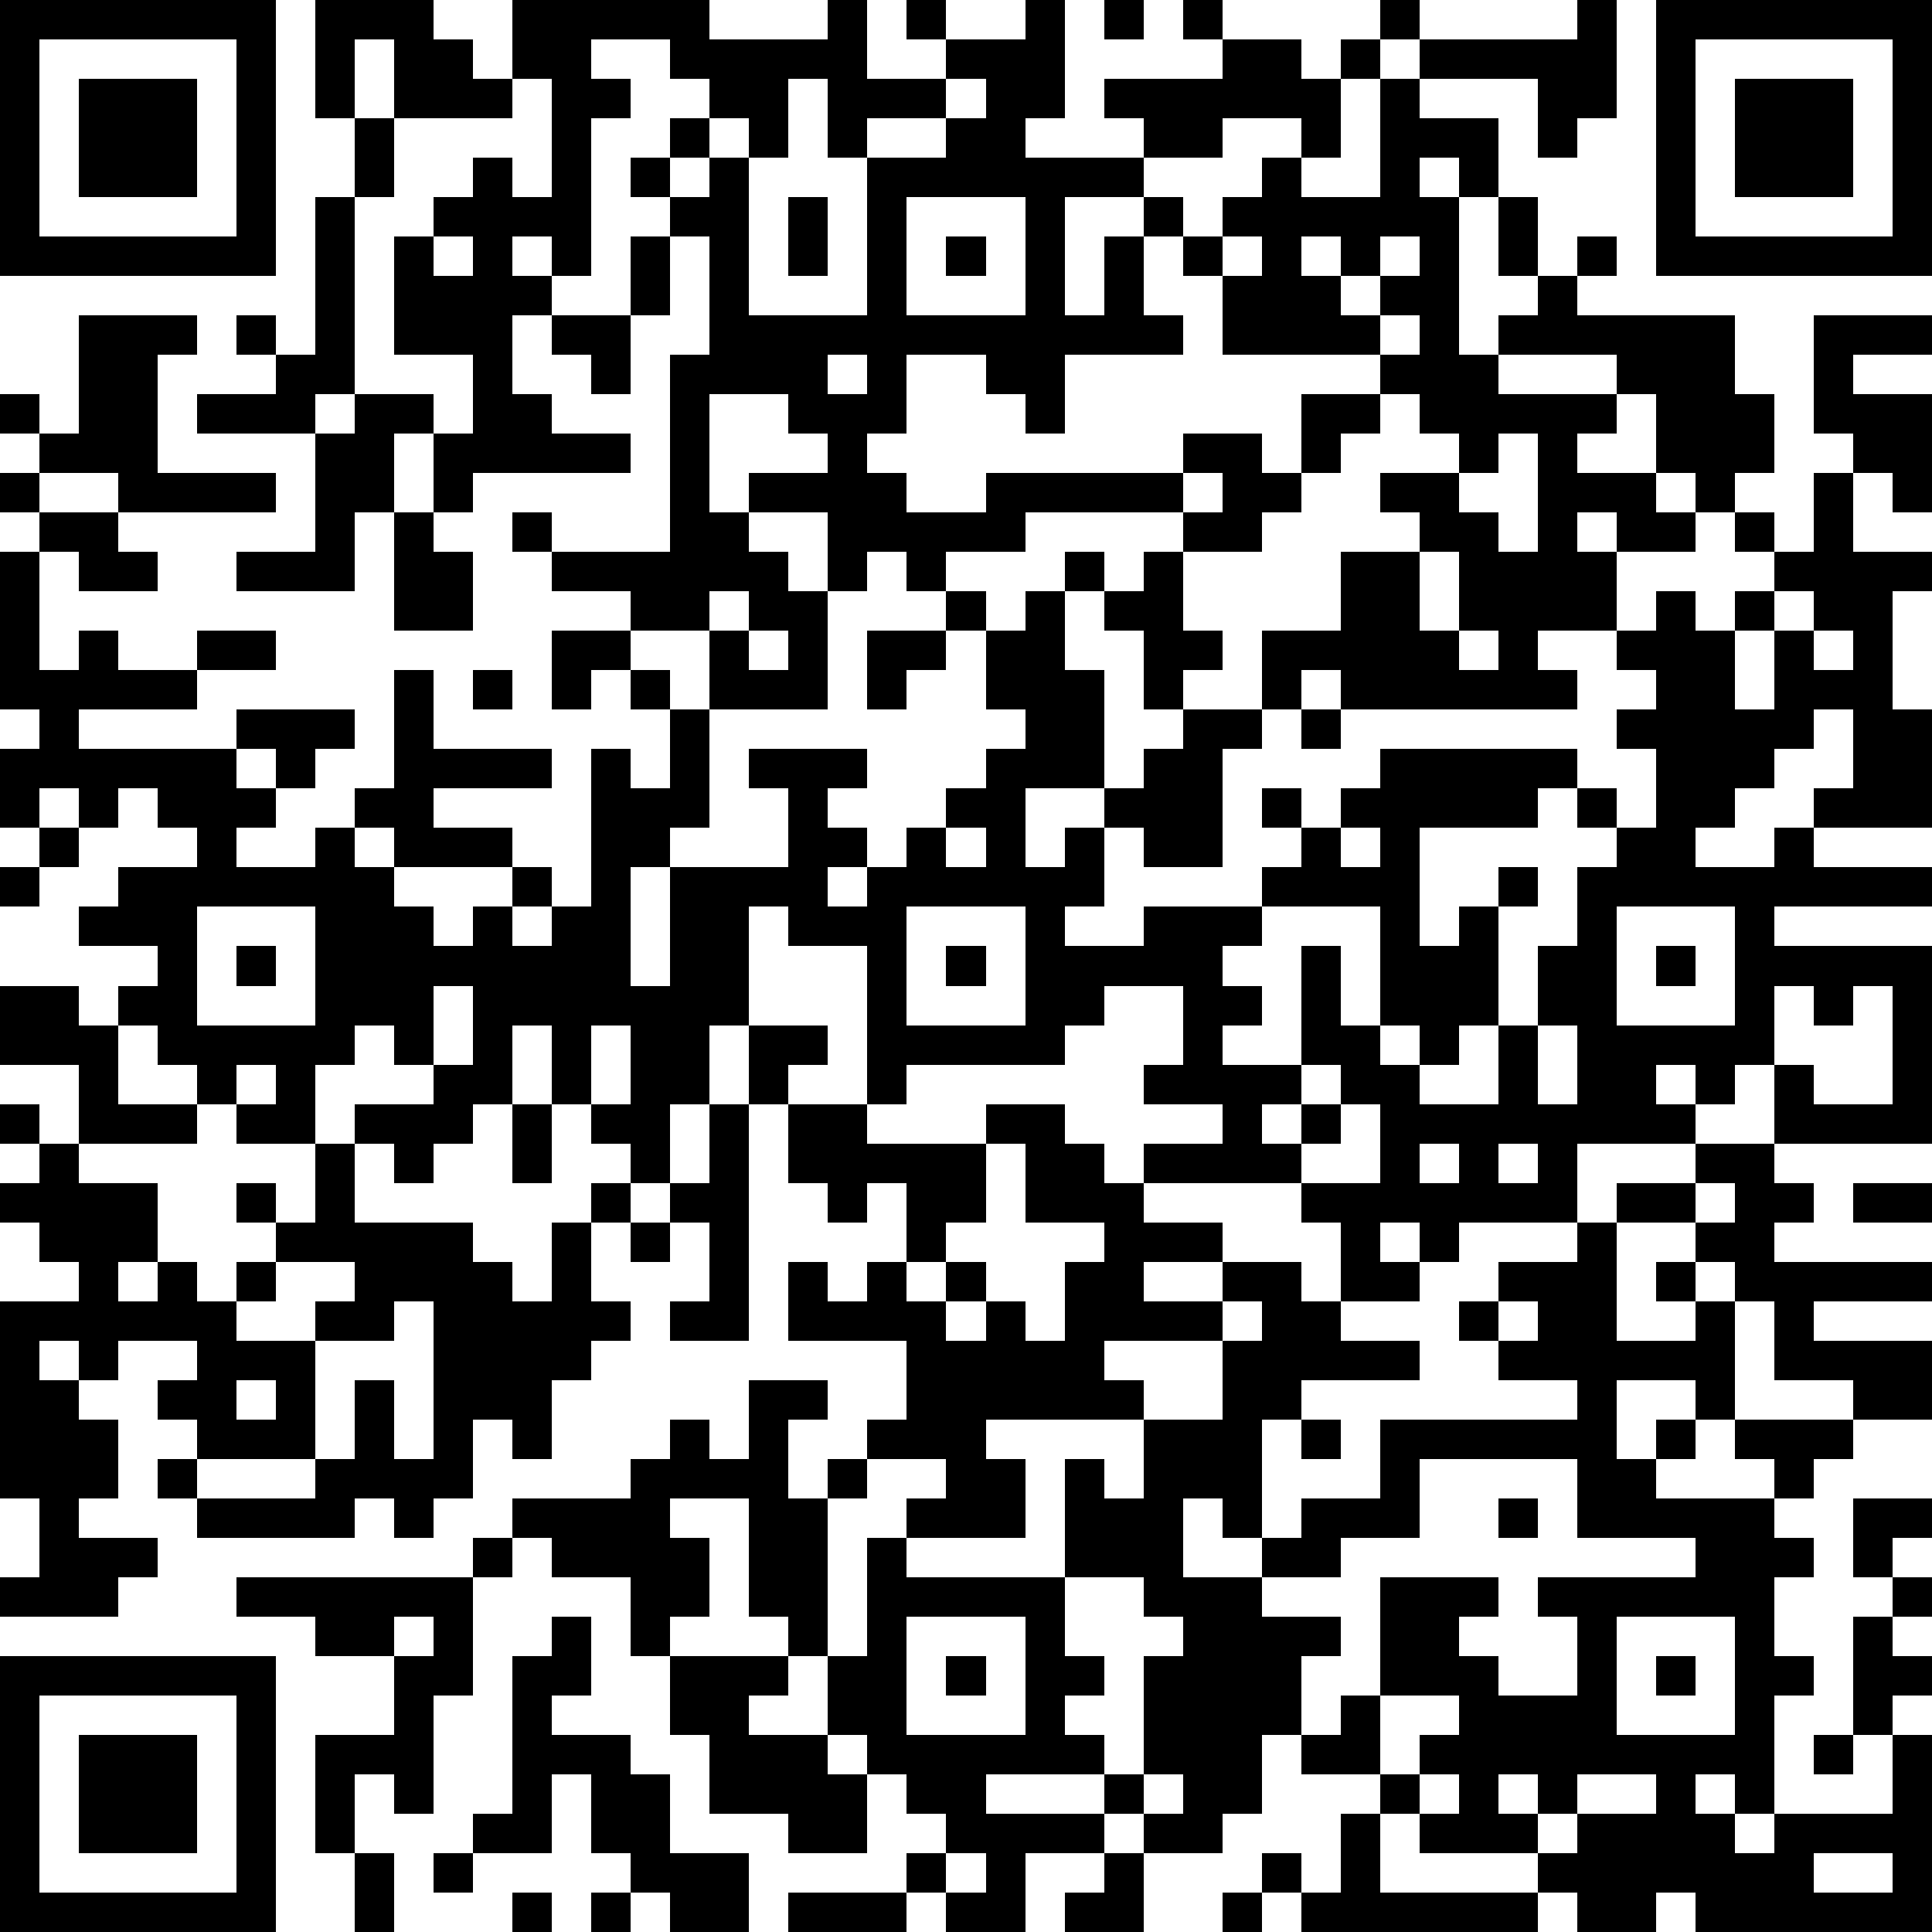 <?xml version="1.0" standalone="yes"?><svg version="1.1" xmlns="http://www.w3.org/2000/svg" xmlns:xlink="http://www.w3.org/1999/xlink" xmlns:ev="http://www.w3.org/2001/xml-events" width="196" height="196" shape-rendering="crispEdges"><path d="M0 0h7v7h-7zM8 0h3v1h1v1h1v-2h5v1h3v-1h1v2h2v-1h-1v-1h1v1h2v-1h1v3h-1v1h3v-1h-1v-1h3v-1h-1v-1h1v1h2v1h1v-1h1v-1h1v1h-1v1h-1v2h-1v-1h-2v1h-2v1h-2v3h1v-2h1v-1h1v1h-1v2h1v1h-3v2h-1v-1h-1v-1h-2v2h-1v1h1v1h2v-1h5v-1h2v1h1v-2h2v-1h-4v-2h-1v-1h1v-1h1v-1h1v1h2v-3h1v-1h4v-1h1v3h-1v1h-1v-2h-3v1h2v2h-1v-1h-1v1h1v4h1v-1h1v-1h-1v-2h1v2h1v-1h1v1h-1v1h4v2h1v2h-1v1h-1v-1h-1v-2h-1v-1h-3v1h3v1h-1v1h2v1h1v1h-2v-1h-1v1h1v2h-2v1h1v1h-6v-1h-1v1h-1v-2h2v-2h2v-1h-1v-1h2v-1h-1v-1h-1v1h-1v1h-1v1h-1v1h-2v-1h-4v1h-2v1h-1v-1h-1v1h-1v-2h-2v-1h2v-1h-1v-1h-2v3h1v1h1v1h1v3h-3v-2h-2v-1h-2v-1h-1v-1h1v1h3v-5h1v-3h-1v-1h-1v-1h1v-1h1v-1h-1v-1h-2v1h1v1h-1v4h-1v-1h-1v1h1v1h-1v2h1v1h2v1h-4v1h-1v-2h-1v2h-1v2h-3v-1h2v-3h-3v-1h2v-1h-1v-1h1v1h1v-4h1v-2h-1zM28 0h1v1h-1zM42 0h7v7h-7zM1 1v5h5v-5zM9 1v2h1v-2zM43 1v5h5v-5zM2 2h3v3h-3zM13 2v1h-3v2h-1v5h-1v1h1v-1h2v1h1v-2h-2v-3h1v-1h1v-1h1v1h1v-3zM20 2v2h-1v-1h-1v1h-1v1h1v-1h1v4h3v-4h-1v-2zM24 2v1h-2v1h2v-1h1v-1zM44 2h3v3h-3zM20 5h1v2h-1zM23 5v3h3v-3zM11 6v1h1v-1zM16 6h1v2h-1zM24 6h1v1h-1zM31 6v1h1v-1zM33 6v1h1v-1zM35 6v1h-1v1h1v-1h1v-1zM2 8h3v1h-1v3h3v1h-4v-1h-2v-1h-1v-1h1v1h1zM14 8h2v2h-1v-1h-1zM35 8v1h1v-1zM46 8h3v1h-2v1h2v3h-1v-1h-1v-1h-1zM21 9v1h1v-1zM38 11v1h-1v1h1v1h1v-3zM0 12h1v1h-1zM30 12v1h1v-1zM46 12h1v2h2v1h-1v3h1v3h-3v-1h1v-2h-1v1h-1v1h-1v1h-1v1h2v-1h1v1h3v1h-4v1h4v5h-4v-2h-1v1h-1v-1h-1v1h1v1h-3v2h-3v1h-1v-1h-1v1h1v1h-2v-2h-1v-1h-4v-1h2v-1h-2v-1h1v-2h-2v1h-1v1h-4v1h-1v-4h-2v-1h-1v3h-1v2h-1v2h-1v-1h-1v-1h-1v-2h-1v2h-1v1h-1v1h-1v-1h-1v-1h2v-1h-1v-1h-1v1h-1v2h-2v-1h-1v-1h-1v-1h-1v-1h1v-1h-2v-1h1v-1h2v-1h-1v-1h-1v1h-1v-1h-1v1h-1v-2h1v-1h-1v-4h1v-1h2v1h1v1h-2v-1h-1v3h1v-1h1v1h2v-1h2v1h-2v1h-3v1h4v-1h3v1h-1v1h-1v-1h-1v1h1v1h-1v1h2v-1h1v-1h1v-3h1v2h3v1h-3v1h2v1h-3v-1h-1v1h1v1h1v1h1v-1h1v-1h1v1h-1v1h1v-1h1v-4h1v1h1v-2h-1v-1h-1v1h-1v-2h2v1h1v1h1v3h-1v1h-1v3h1v-3h3v-2h-1v-1h3v1h-1v1h1v1h-1v1h1v-1h1v-1h1v-1h1v-1h1v-1h-1v-2h-1v-1h1v1h1v-1h1v-1h1v1h-1v2h1v3h-2v2h1v-1h1v-1h1v-1h1v-1h-1v-2h-1v-1h1v-1h1v2h1v1h-1v1h2v1h-1v3h-2v-1h-1v2h-1v1h2v-1h3v-1h1v-1h-1v-1h1v1h1v-1h1v-1h5v1h-1v1h-3v3h1v-1h1v-1h1v1h-1v3h-1v1h-1v-1h-1v-3h-3v1h-1v1h1v1h-1v1h2v-3h1v2h1v1h1v1h2v-2h1v-2h1v-2h1v-1h-1v-1h1v1h1v-2h-1v-1h1v-1h-1v-1h1v-1h1v1h1v-1h1v-1h-1v-1h1v1h1zM10 13h1v1h1v2h-2zM36 14v2h1v-2zM18 15v1h1v-1zM45 15v1h-1v2h1v-2h1v-1zM19 16v1h1v-1zM22 16h2v1h-1v1h-1zM37 16v1h1v-1zM46 16v1h1v-1zM12 17h1v1h-1zM33 18h1v1h-1zM1 21h1v1h-1zM24 21v1h1v-1zM34 21v1h1v-1zM0 22h1v1h-1zM5 23v3h3v-3zM23 23v3h3v-3zM41 23v3h3v-3zM6 24h1v1h-1zM24 24h1v1h-1zM42 24h1v1h-1zM0 25h2v1h1v2h2v1h-3v-2h-2zM11 25v2h1v-2zM45 25v2h1v1h2v-3h-1v1h-1v-1zM15 26v2h1v-2zM19 26h2v1h-1v1h-1zM39 26v2h1v-2zM6 27v1h1v-1zM33 27v1h-1v1h1v-1h1v-1zM0 28h1v1h-1zM13 28h1v2h-1zM18 28h1v6h-2v-1h1v-2h-1v-1h1zM20 28h2v1h3v-1h2v1h1v1h1v1h2v1h-2v1h2v-1h2v1h1v1h2v1h-3v1h-1v3h-1v-1h-1v2h2v-1h1v-1h2v-2h5v-1h-2v-1h-1v-1h1v-1h2v-1h1v-1h2v-1h2v1h1v1h-1v1h4v1h-3v1h3v2h-2v-1h-2v-2h-1v-1h-1v-1h-2v3h2v-1h-1v-1h1v1h1v3h-1v-1h-2v2h1v-1h1v1h-1v1h3v-1h-1v-1h3v1h-1v1h-1v1h1v1h-1v2h1v1h-1v3h-1v-1h-1v1h1v1h1v-1h3v-2h-1v-3h1v-1h-1v-2h2v1h-1v1h1v1h-1v1h1v1h-1v1h1v5h-6v-1h-1v1h-2v-1h-1v-1h-3v-1h-1v-1h-2v-1h-1v2h-1v1h-2v-1h-1v-1h-3v1h3v1h-2v2h-2v-1h-1v-1h1v-1h-1v-1h-1v-1h-1v-2h-1v-1h-1v-3h-2v1h1v2h-1v1h-1v-2h-2v-1h-1v-1h3v-1h1v-1h1v1h1v-2h2v1h-1v2h1v-1h1v-1h1v-2h-3v-2h1v1h1v-1h1v-2h-1v1h-1v-1h-1zM34 28v1h-1v1h2v-2zM1 29h1v1h2v2h-1v1h1v-1h1v1h1v-1h1v-1h-1v-1h1v1h1v-2h1v2h3v1h1v1h1v-2h1v-1h1v1h-1v2h1v1h-1v1h-1v2h-1v-1h-1v2h-1v1h-1v-1h-1v1h-4v-1h-1v-1h1v-1h-1v-1h1v-1h-2v1h-1v-1h-1v1h1v1h1v2h-1v1h2v1h-1v1h-3v-1h1v-2h-1v-5h2v-1h-1v-1h-1v-1h1zM25 29v2h-1v1h-1v1h1v-1h1v1h-1v1h1v-1h1v1h1v-2h1v-1h-2v-2zM36 29v1h1v-1zM38 29v1h1v-1zM43 30v1h1v-1zM47 30h2v1h-2zM16 31h1v1h-1zM7 32v1h-1v1h2v-1h1v-1zM10 33v1h-2v3h-3v1h3v-1h1v-2h1v2h1v-4zM31 33v1h-3v1h1v1h-4v1h1v2h-3v-1h1v-1h-2v1h-1v4h1v-3h1v1h4v-3h1v1h1v-2h2v-2h1v-1zM38 33v1h1v-1zM6 35v1h1v-1zM33 36h1v1h-1zM36 37v2h-2v1h-2v1h2v1h-1v2h1v-1h1v-3h3v1h-1v1h1v1h2v-2h-1v-1h4v-1h-3v-2zM38 38h1v1h-1zM12 39h1v1h-1zM6 40h6v3h-1v3h-1v-1h-1v2h-1v-3h2v-2h-2v-1h-2zM27 40v2h1v1h-1v1h1v1h1v-3h1v-1h-1v-1zM10 41v1h1v-1zM14 41h1v2h-1v1h2v1h1v2h2v2h-2v-1h-1v-1h-1v-2h-1v2h-2v-1h1v-4h1zM23 41v3h3v-3zM41 41v3h3v-3zM0 42h7v7h-7zM17 42h3v1h-1v1h2v1h1v2h-2v-1h-2v-2h-1zM24 42h1v1h-1zM42 42h1v1h-1zM1 43v5h5v-5zM35 43v2h1v-1h1v-1zM2 44h3v3h-3zM46 44h1v1h-1zM29 45v1h1v-1zM36 45v1h1v-1zM38 45v1h1v-1zM40 45v1h-1v1h1v-1h2v-1zM34 46h1v2h4v1h-6v-1h-1v-1h1v1h1zM9 47h1v2h-1zM11 47h1v1h-1zM24 47v1h1v-1zM28 47h1v2h-2v-1h1zM46 47v1h2v-1zM13 48h1v1h-1zM15 48h1v1h-1zM20 48h3v1h-3zM31 48h1v1h-1z" style="fill:#000" transform="translate(0,0) scale(4)"/></svg>